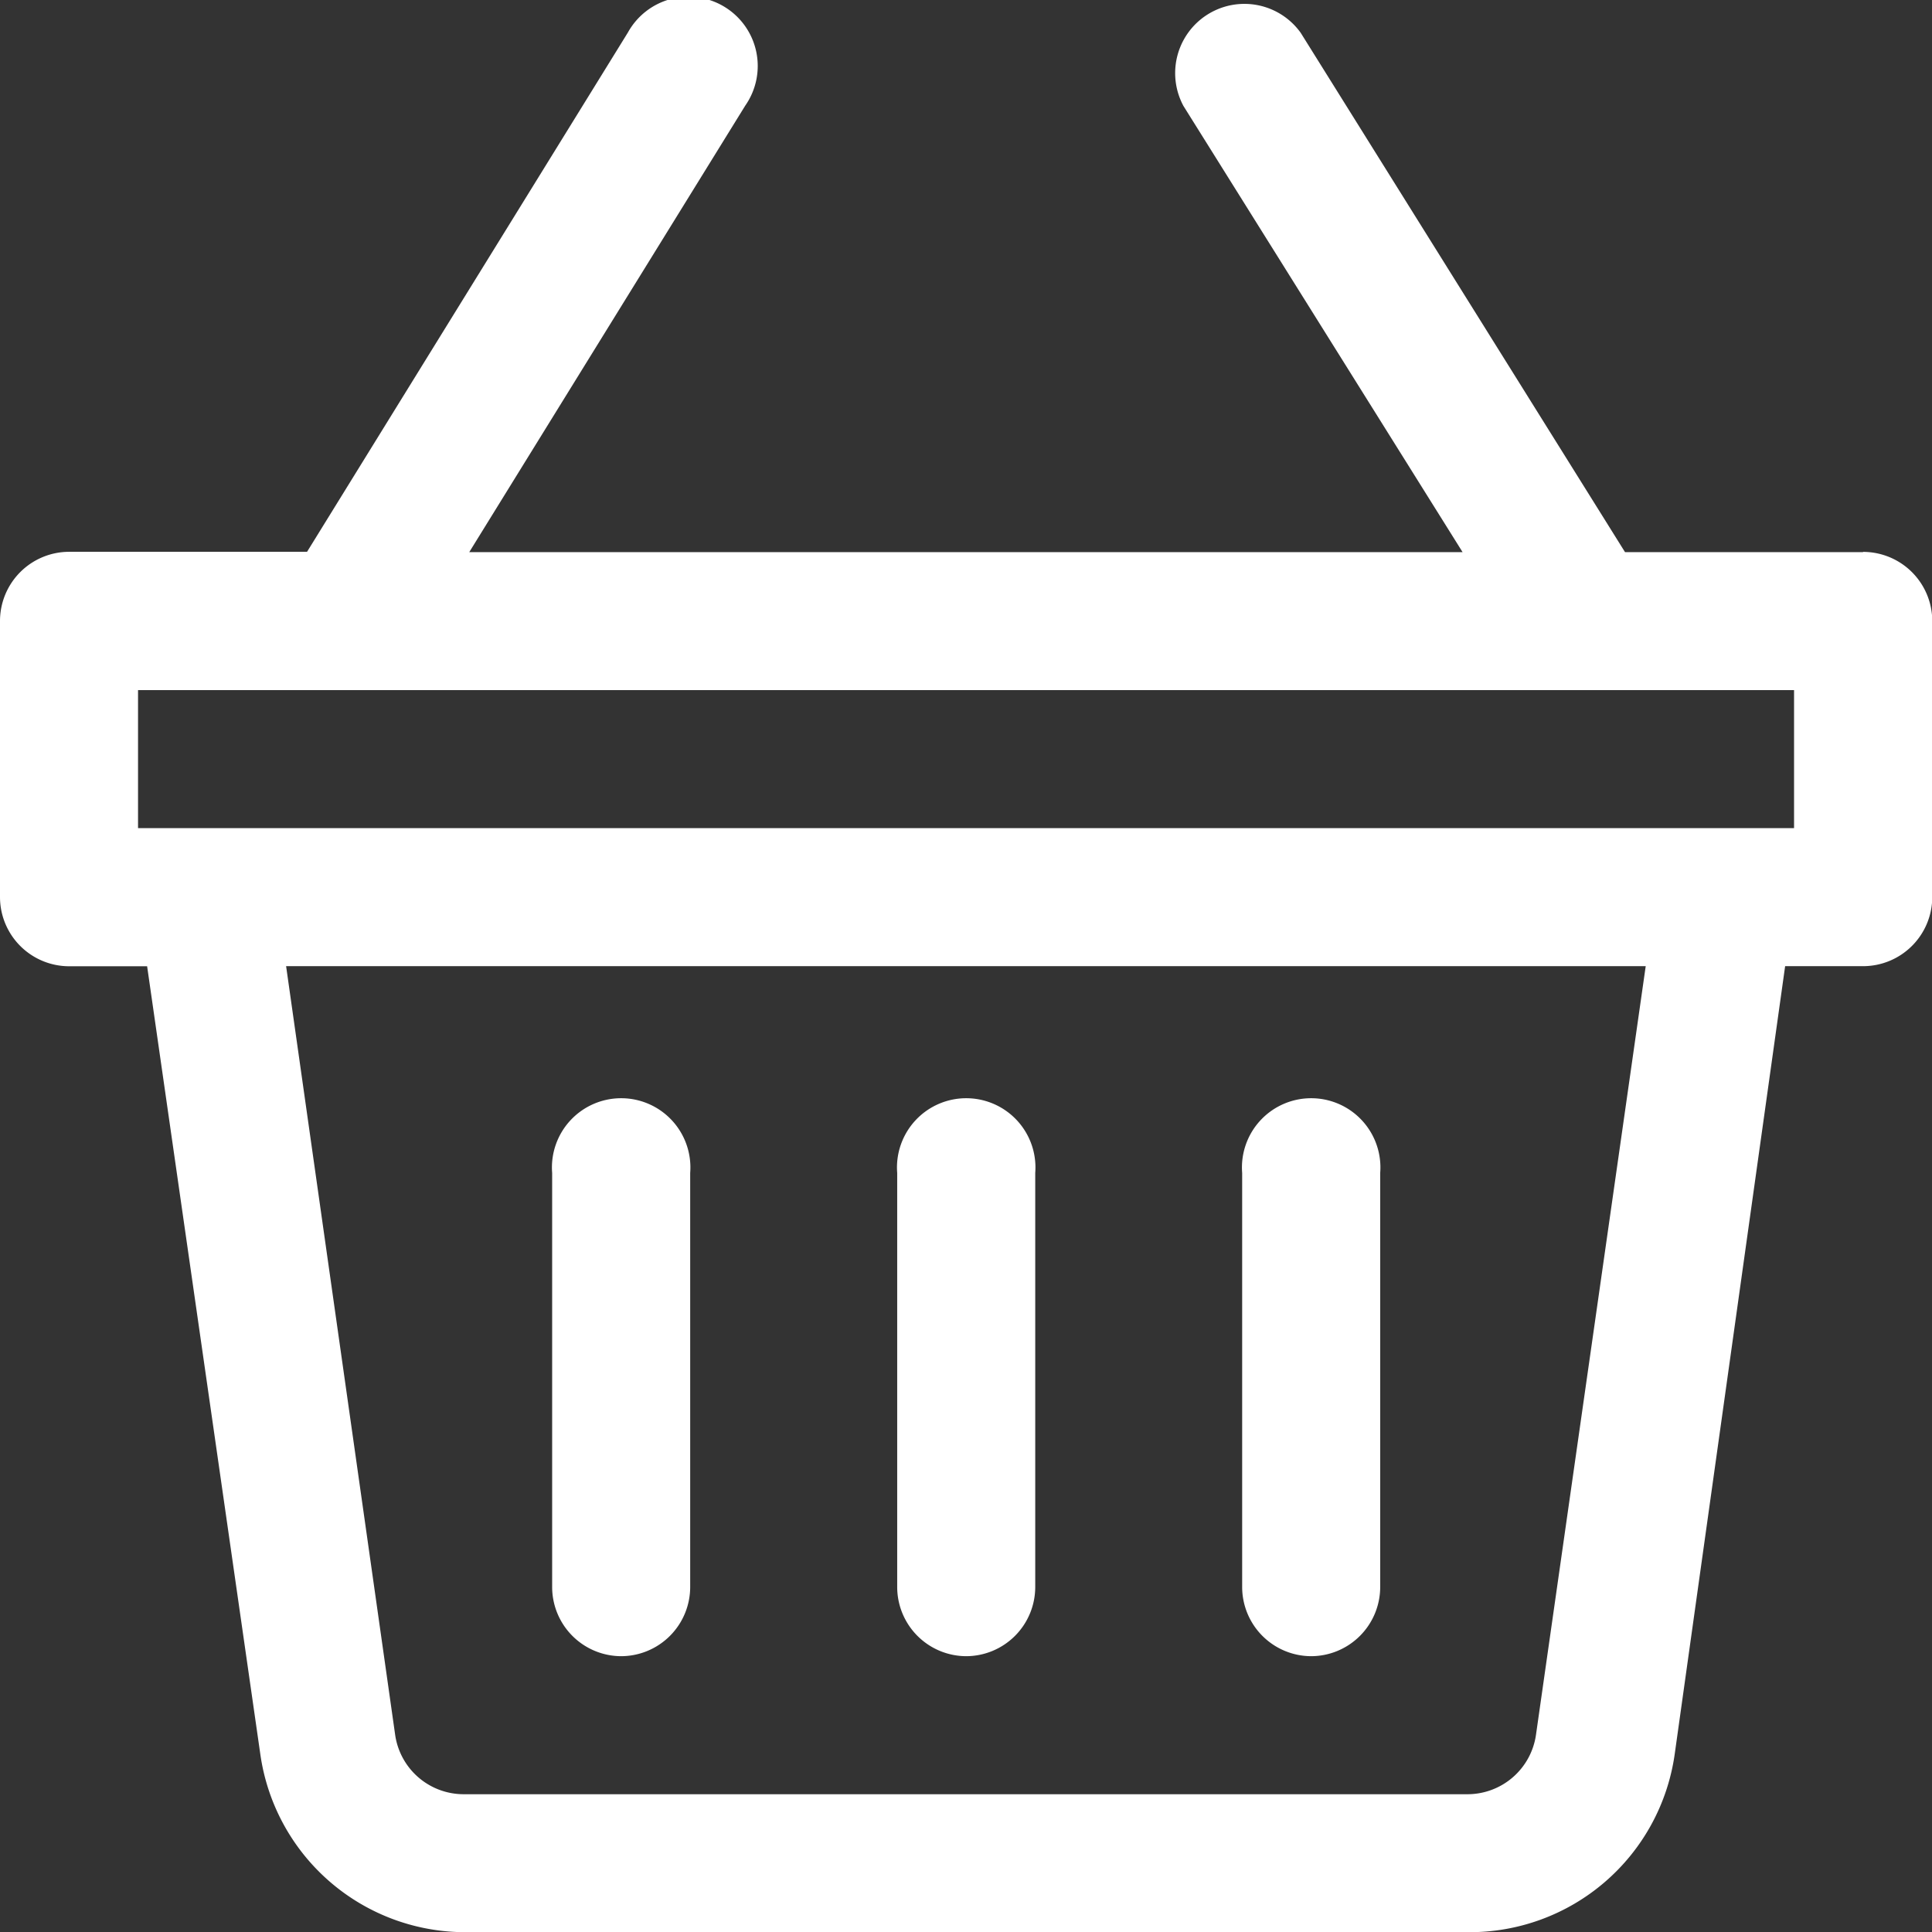 <svg id="グループ_32749" data-name="グループ 32749" xmlns="http://www.w3.org/2000/svg" xmlns:xlink="http://www.w3.org/1999/xlink" width="22.324" height="22.326" viewBox="0 0 22.324 22.326">
  <rect x="0" y="0" width="22.324" height="22.326" fill="#333333" stroke="none"/>
  <defs>
    <clipPath id="clip-path">
      <rect id="長方形_35765" data-name="長方形 35765" width="22.325" height="22.326" fill="#fff"/>
    </clipPath>
  </defs>
  <g id="グループ_17217" data-name="グループ 17217" clip-path="url(#clip-path)">
    <path id="パス_38025" data-name="パス 38025" d="M20.73,9.569H1.595V7.974H20.73ZM17.748,20.046a.8.8,0,0,1-.8.686H5.366a.8.8,0,0,1-.8-.686l-1.26-8.882H19.016ZM21.527,6.38H18.777l-3.747-6a.8.8,0,0,0-1.355.845L16.9,6.38H5.422L8.611,1.221A.8.8,0,1,0,7.255.376l-3.707,6H.8a.8.8,0,0,0-.8.8v3.189a.8.8,0,0,0,.8.8h.9l1.308,9.105A2.392,2.392,0,0,0,5.4,22.326H16.959a2.392,2.392,0,0,0,2.392-2.057l1.276-9.105h.9a.8.8,0,0,0,.8-.8V7.177a.8.8,0,0,0-.8-.8" transform="translate(0 0)" fill="#fff"/>
    <path id="パス_38026" data-name="パス 38026" d="M120.788,246.389a.8.8,0,0,0,.8-.8v-4.784a.8.8,0,1,0-1.595,0v4.784a.8.8,0,0,0,.8.8" transform="translate(-113.613 -227.252)" fill="#fff"/>
    <path id="パス_38027" data-name="パス 38027" d="M195.783,246.389a.8.8,0,0,0,.8-.8v-4.784a.8.8,0,1,0-1.595,0v4.784a.8.8,0,0,0,.8.8" transform="translate(-184.621 -227.252)" fill="#fff"/>
    <path id="パス_38028" data-name="パス 38028" d="M270.778,246.389a.8.8,0,0,0,.8-.8v-4.784a.8.8,0,1,0-1.595,0v4.784a.8.8,0,0,0,.8.8" transform="translate(-255.63 -227.252)" fill="#fff"/>
  </g>
</svg>
